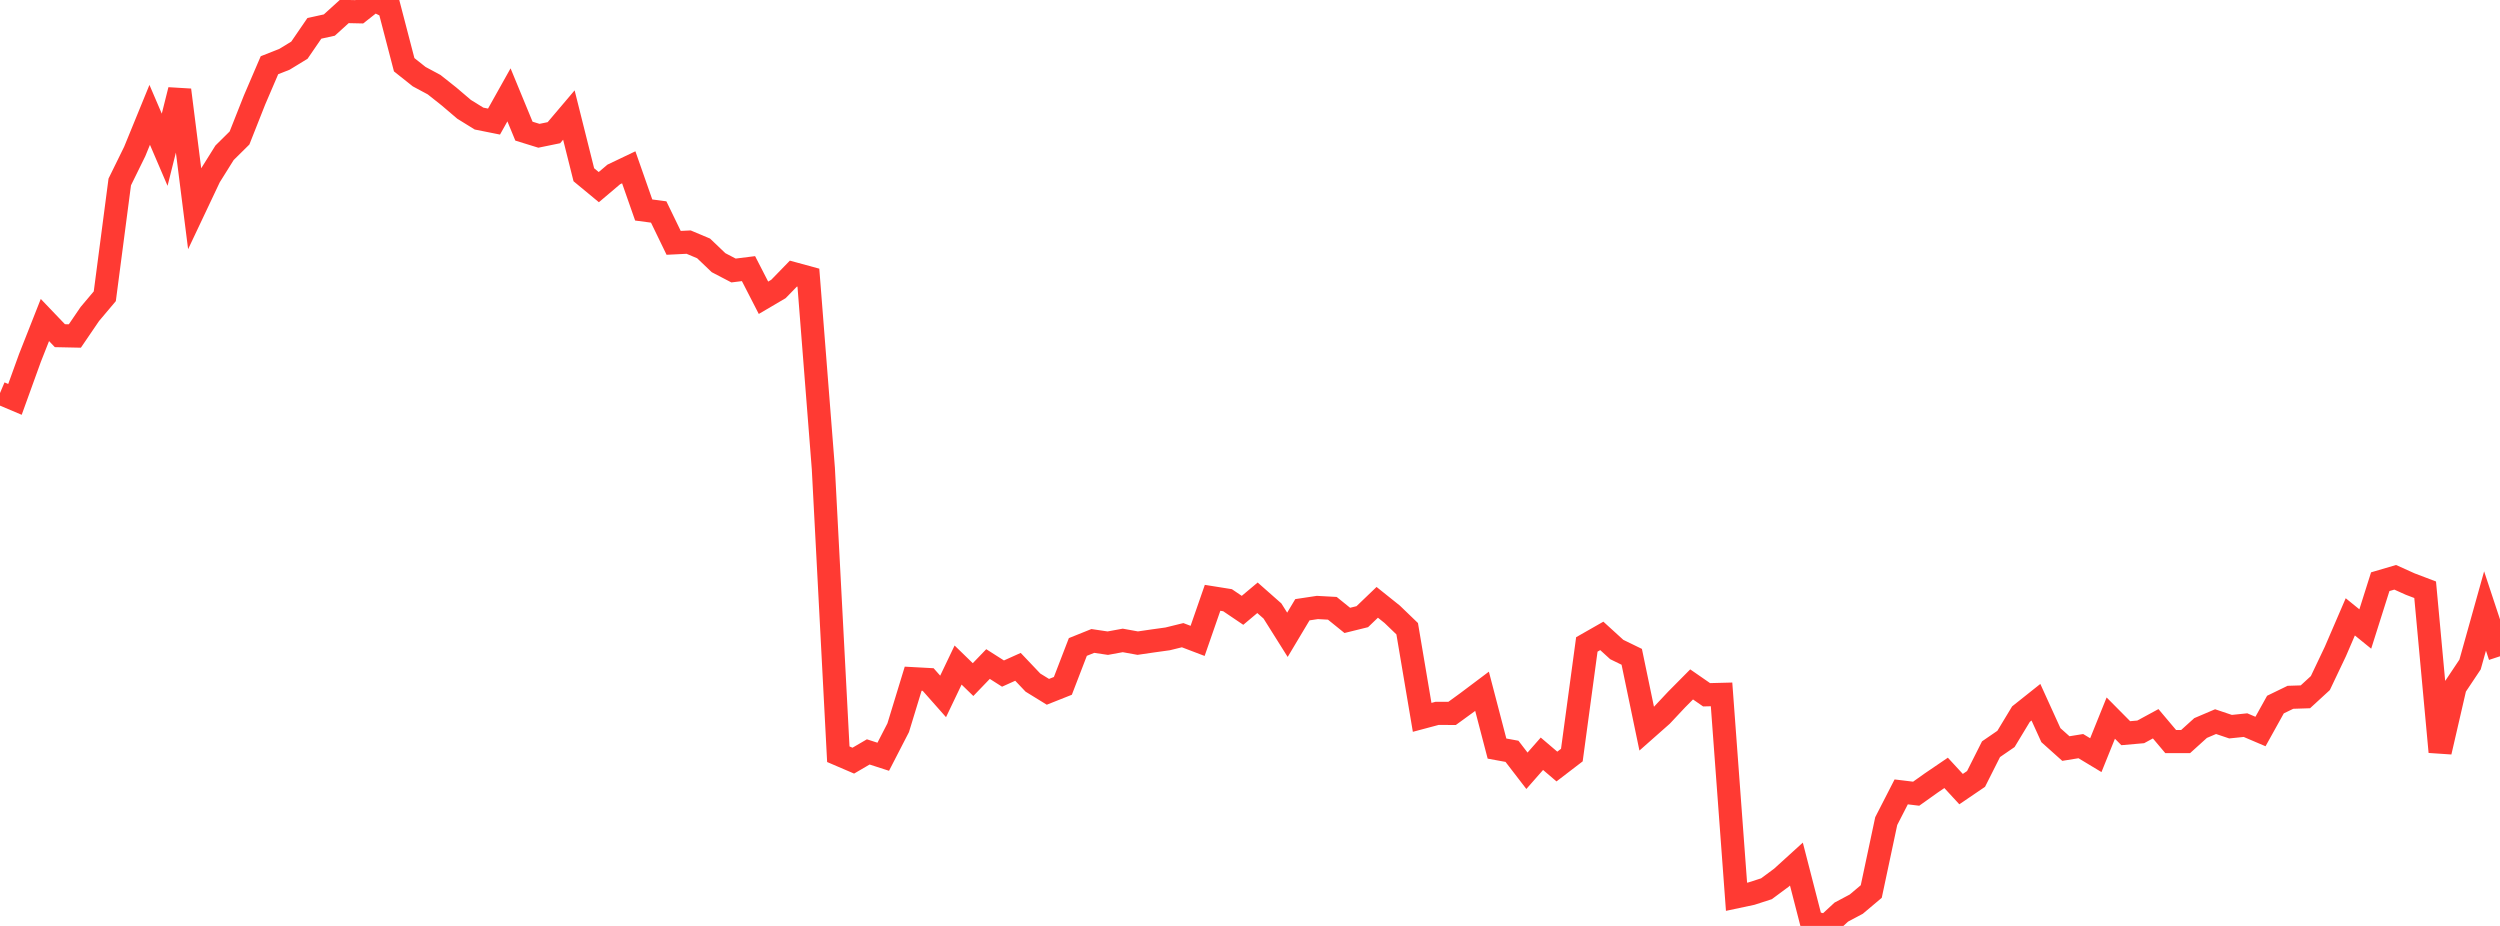 <?xml version="1.0" standalone="no"?>
<!DOCTYPE svg PUBLIC "-//W3C//DTD SVG 1.1//EN" "http://www.w3.org/Graphics/SVG/1.1/DTD/svg11.dtd">

<svg width="135" height="50" viewBox="0 0 135 50" preserveAspectRatio="none" 
  xmlns="http://www.w3.org/2000/svg"
  xmlns:xlink="http://www.w3.org/1999/xlink">


<polyline points="0.0, 21.225 0.808, 21.567 1.617, 19.329 2.425, 17.281 3.234, 18.127 4.042, 18.144 4.85, 16.957 5.659, 15.998 6.467, 9.825 7.275, 8.18 8.084, 6.202 8.892, 8.086 9.701, 4.86 10.509, 11.252 11.317, 9.544 12.126, 8.25 12.934, 7.451 13.743, 5.405 14.551, 3.522 15.359, 3.204 16.168, 2.71 16.976, 1.531 17.784, 1.353 18.593, 0.619 19.401, 0.637 20.21, 0.0 21.018, 0.396 21.826, 3.496 22.635, 4.139 23.443, 4.573 24.251, 5.214 25.06, 5.903 25.868, 6.403 26.677, 6.565 27.485, 5.122 28.293, 7.082 29.102, 7.332 29.91, 7.166 30.719, 6.212 31.527, 9.437 32.335, 10.105 33.144, 9.42 33.952, 9.034 34.76, 11.34 35.569, 11.447 36.377, 13.114 37.186, 13.074 37.994, 13.414 38.802, 14.185 39.611, 14.607 40.419, 14.506 41.228, 16.08 42.036, 15.605 42.844, 14.774 43.653, 14.995 44.461, 25.301 45.269, 40.728 46.078, 41.075 46.886, 40.603 47.695, 40.865 48.503, 39.297 49.311, 36.65 50.12, 36.694 50.928, 37.607 51.737, 35.913 52.545, 36.698 53.353, 35.858 54.162, 36.373 54.97, 36.009 55.778, 36.86 56.587, 37.358 57.395, 37.037 58.204, 34.936 59.012, 34.611 59.82, 34.731 60.629, 34.583 61.437, 34.729 62.246, 34.611 63.054, 34.499 63.862, 34.3 64.671, 34.608 65.479, 32.282 66.287, 32.411 67.096, 32.958 67.904, 32.28 68.713, 32.994 69.521, 34.279 70.329, 32.926 71.138, 32.804 71.946, 32.848 72.754, 33.501 73.563, 33.301 74.371, 32.526 75.18, 33.173 75.988, 33.951 76.796, 38.737 77.605, 38.521 78.413, 38.524 79.222, 37.936 80.03, 37.329 80.838, 40.423 81.647, 40.571 82.455, 41.622 83.263, 40.703 84.072, 41.393 84.88, 40.774 85.689, 34.799 86.497, 34.338 87.305, 35.074 88.114, 35.468 88.922, 39.349 89.731, 38.634 90.539, 37.773 91.347, 36.958 92.156, 37.518 92.964, 37.497 93.772, 48.426 94.581, 48.254 95.389, 47.993 96.198, 47.394 97.006, 46.66 97.814, 49.797 98.623, 50.0 99.431, 49.253 100.24, 48.823 101.048, 48.142 101.856, 44.34 102.665, 42.762 103.473, 42.86 104.281, 42.285 105.09, 41.735 105.898, 42.612 106.707, 42.062 107.515, 40.457 108.323, 39.902 109.132, 38.563 109.94, 37.92 110.749, 39.699 111.557, 40.422 112.365, 40.291 113.174, 40.779 113.982, 38.777 114.79, 39.592 115.599, 39.521 116.407, 39.083 117.216, 40.043 118.024, 40.044 118.832, 39.313 119.641, 38.968 120.449, 39.24 121.257, 39.157 122.066, 39.502 122.874, 38.047 123.683, 37.654 124.491, 37.628 125.299, 36.886 126.108, 35.185 126.916, 33.31 127.725, 33.966 128.533, 31.412 129.341, 31.174 130.15, 31.539 130.958, 31.846 131.766, 40.602 132.575, 37.095 133.383, 35.885 134.192, 32.994 135.0, 35.439" fill="none" stroke="#ff3a33" stroke-width="1.25"/>

</svg>